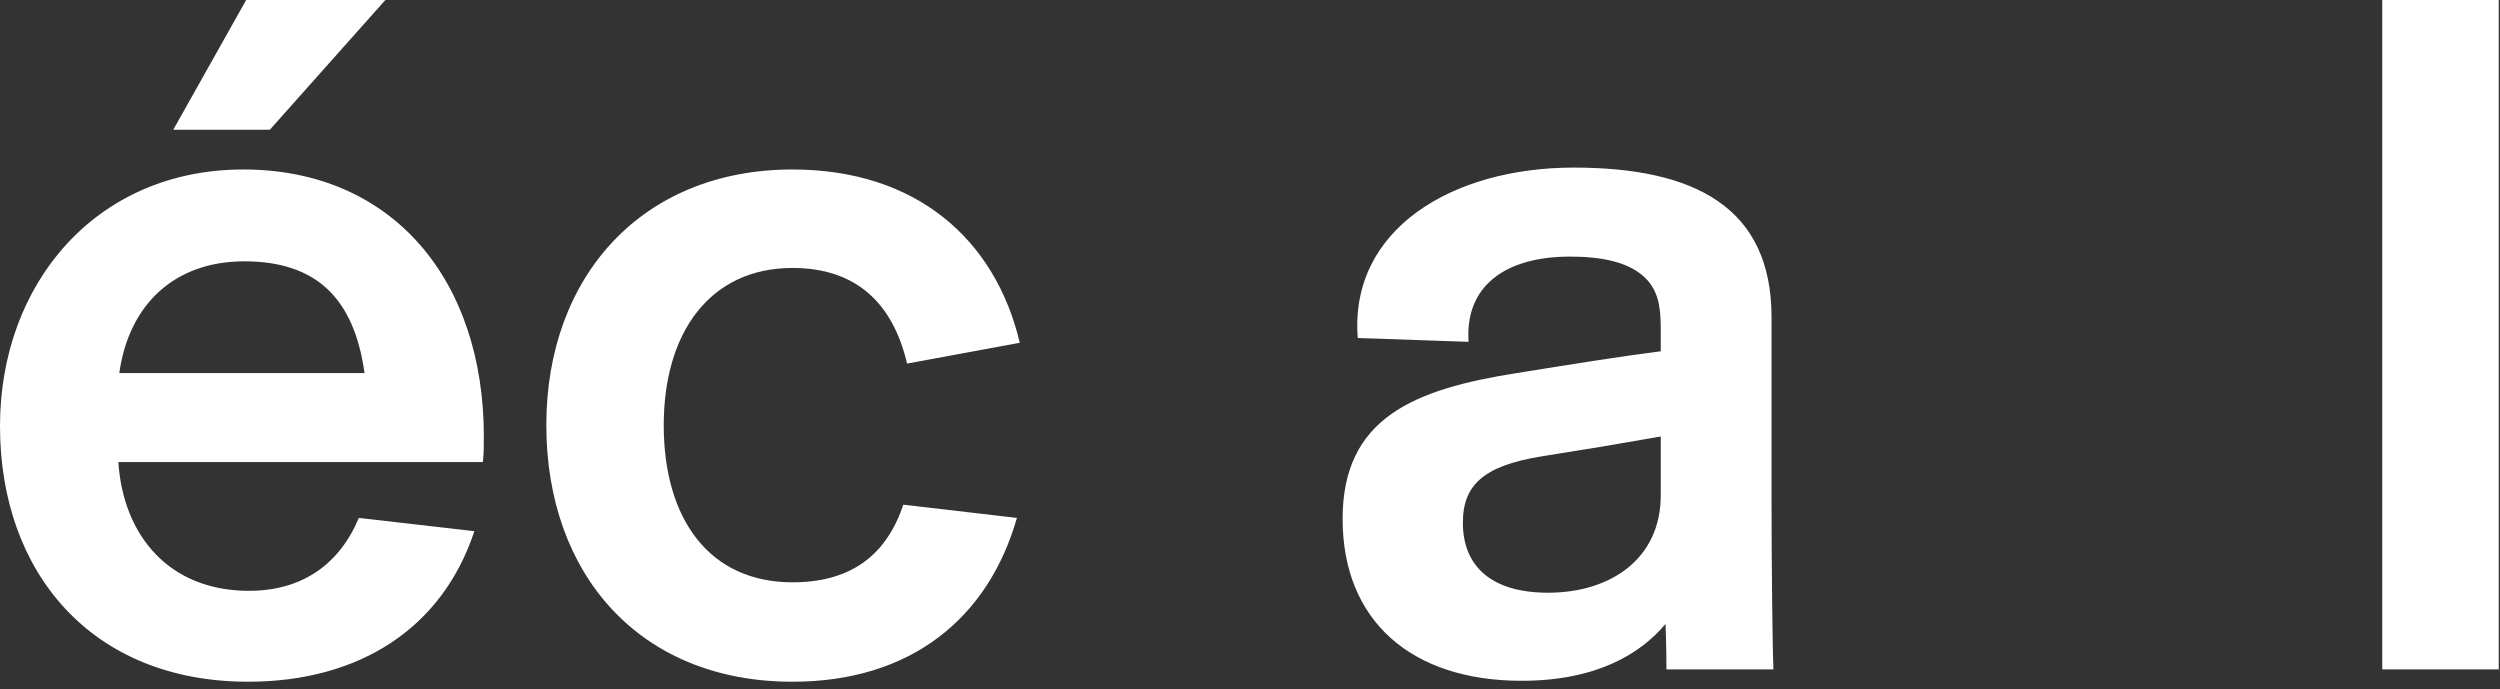 <?xml version="1.0" encoding="UTF-8" standalone="no"?>
<svg xmlns="http://www.w3.org/2000/svg" xmlns:xlink="http://www.w3.org/1999/xlink" xmlns:serif="http://www.serif.com/" width="100%" height="100%" viewBox="0 0 301 83" version="1.1" xml:space="preserve" style="fill-rule:evenodd;clip-rule:evenodd;stroke-linejoin:round;stroke-miterlimit:2;">
  <rect x="0" y="0" width="301" height="83" fill="#333333" stroke="none"/>
  <path d="M46.398,-0l-16.758,-0l-8.778,15.618l11.628,-0l13.908,-15.618Zm-3.192,62.358c-2.394,5.7 -6.954,8.778 -13.224,8.778c-9.69,-0 -15.162,-6.726 -15.732,-15.504l43.89,-0c0.114,-1.025 0.114,-2.052 0.114,-3.078c0,-18.924 -11.058,-32.148 -28.956,-32.148c-17.784,-0 -29.298,13.794 -29.298,30.894c0,17.67 11.058,30.78 29.868,30.78c13.338,-0 23.37,-6.384 27.246,-18.126l-13.908,-1.596Zm-28.842,-17.442c1.14,-8.208 6.612,-13.452 15.048,-13.452c8.664,-0 13.224,4.446 14.478,13.452l-29.526,-0Zm108.414,-3.647c-2.964,-12.54 -12.54,-20.863 -27.361,-20.863c-18.126,-0 -29.64,12.882 -29.64,30.781c0,17.897 11.172,30.893 29.64,30.893c14.365,-0 23.599,-7.752 27.019,-19.722l-13.68,-1.596c-2.052,6.156 -6.384,9.348 -13.339,9.348c-10.032,-0 -15.504,-7.638 -15.504,-18.923c0,-11.173 5.586,-18.925 15.504,-18.925c7.638,-0 12.085,4.219 13.795,11.514l13.566,-2.507Zm63.611,30.095c-6.84,-0 -10.26,-3.192 -10.26,-8.436c0,-4.445 2.394,-6.84 9.462,-7.98l7.068,-1.14c3.989,-0.684 6.042,-1.026 7.296,-1.254l0,7.068c0,7.752 -6.156,11.742 -13.566,11.742m-9.576,-30.21c-0.456,-6.726 4.446,-10.259 12.199,-10.259c3.647,-0 7.295,0.569 9.347,2.849c1.482,1.71 1.596,3.648 1.596,6.27l0,2.28c-4.56,0.57 -10.943,1.596 -17.328,2.622c-12.312,1.939 -20.977,5.358 -20.977,17.556c0,12.312 8.323,19.494 21.547,19.494c9.119,-0 14.364,-3.306 17.328,-6.84c0,-0 0.114,2.28 0.114,5.472l12.883,-0c-0.115,-2.508 -0.229,-12.882 -0.229,-20.406l0,-22.001c0,-13.225 -9.234,-18.013 -23.826,-18.013c-14.592,-0 -27.018,7.41 -25.992,20.52l13.338,0.456Zm124.033,-41.154l-14.023,-0l0,80.598l14.023,-0l0,-80.598Z" style="fill:#fff;fill-rule:nonzero;"></path>
</svg>
